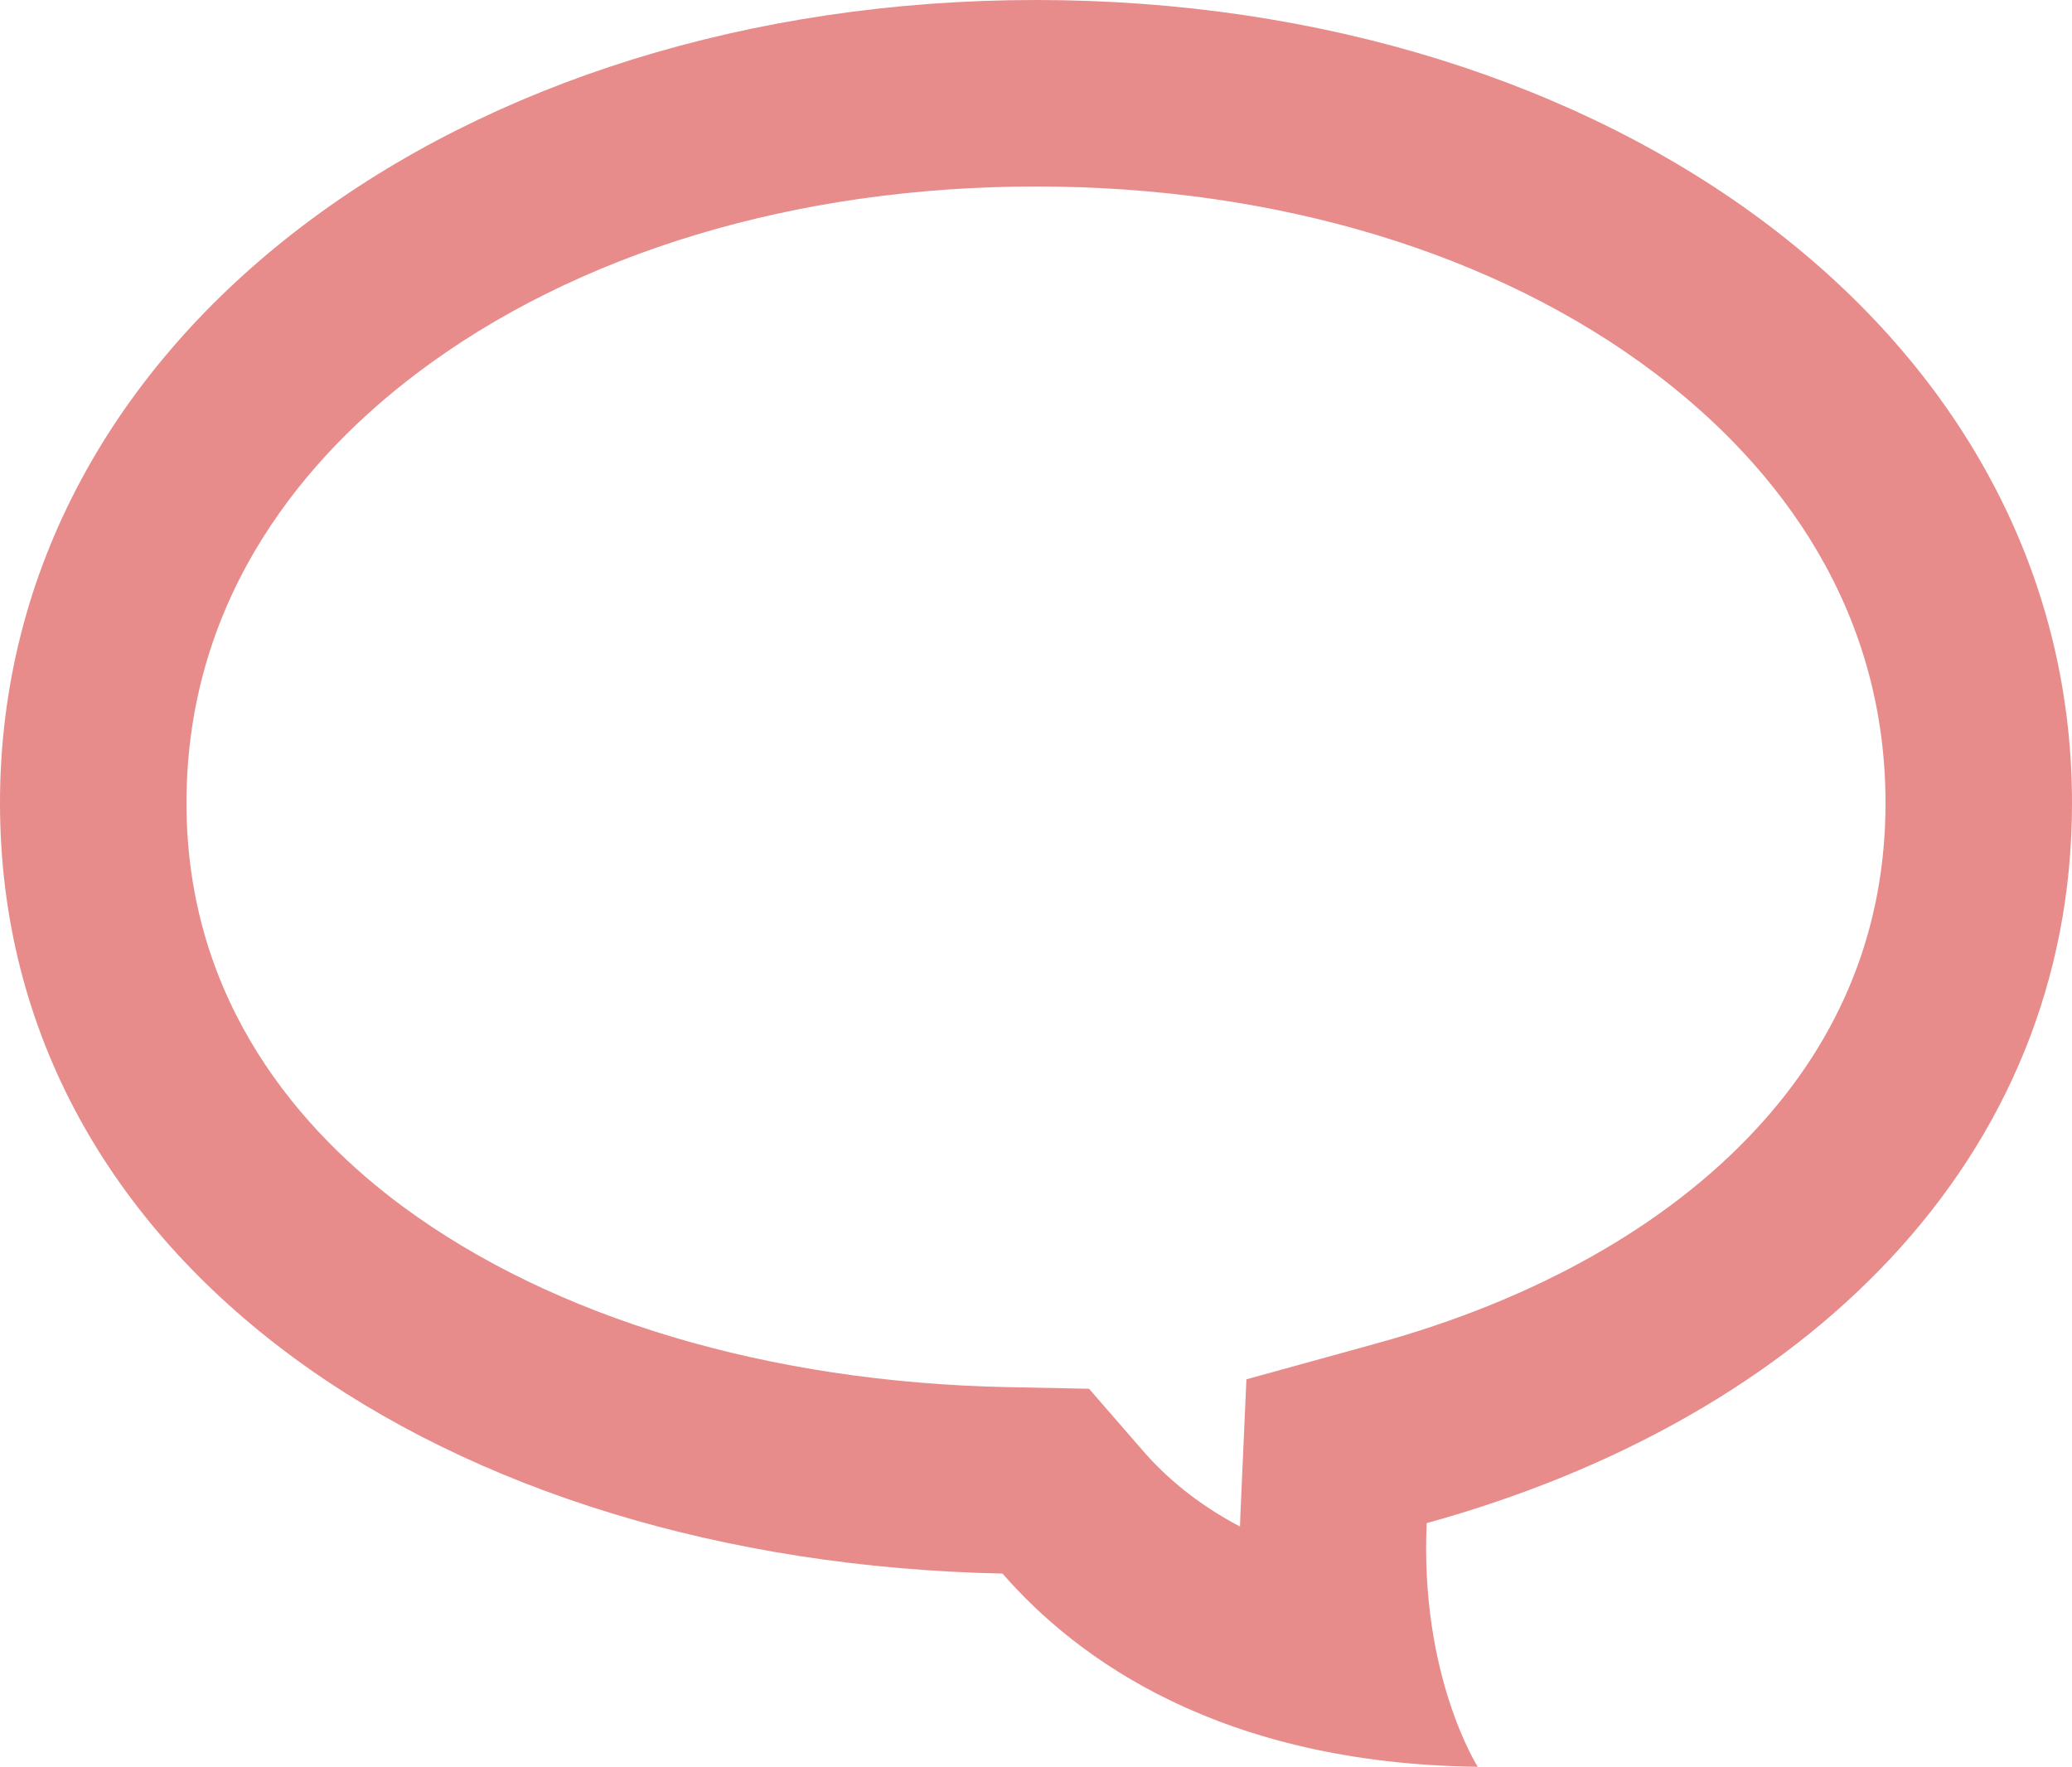 <svg xmlns="http://www.w3.org/2000/svg" viewBox="0 0 20 17.054">
  <defs>
    <style>
      .cls-1 {
        fill: none;
        fill-rule: evenodd;
      }

      .cls-2, .cls-3 {
        stroke: none;
      }

      .cls-3 {
        fill: #e78b8b;
      }
    </style>
  </defs>
  <g id="ico_voice" class="cls-1" transform="translate(-35 -45)">
    <path class="cls-2" d="M48.771,59.7a4.294,4.294,0,0,0,.492,2.353,5.873,5.873,0,0,1-4.586-1.866C39.3,60.077,35,57.2,35,52.752,35,48.214,39.477,45,45,45s10,3.214,10,7.752C55,56.194,52.424,58.693,48.771,59.7Z"/>
    <path class="cls-3" d="M 46.969 59.735 C 46.97 59.698 46.971 59.66 46.973 59.622 L 47.031 58.314 L 48.292 57.966 C 49.818 57.545 51.079 56.835 51.939 55.912 C 52.776 55.014 53.2 53.951 53.2 52.752 C 53.2 50.715 51.995 49.375 50.984 48.609 C 49.444 47.442 47.319 46.8 45 46.8 C 42.681 46.8 40.556 47.442 39.016 48.609 C 38.005 49.375 36.8 50.715 36.8 52.752 C 36.8 54.697 37.938 55.945 38.892 56.649 C 40.349 57.723 42.417 58.341 44.715 58.389 L 45.512 58.405 L 46.036 59.008 C 46.246 59.25 46.547 59.513 46.969 59.735 M 49.264 62.054 C 46.778 62.022 45.396 61.015 44.677 60.189 C 39.304 60.077 35 57.202 35 52.752 C 35 48.214 39.477 45 45 45 C 50.523 45 55 48.214 55 52.752 C 55 56.194 52.424 58.693 48.771 59.702 C 48.705 61.181 49.264 62.054 49.264 62.054 Z"/>
  </g>
</svg>
